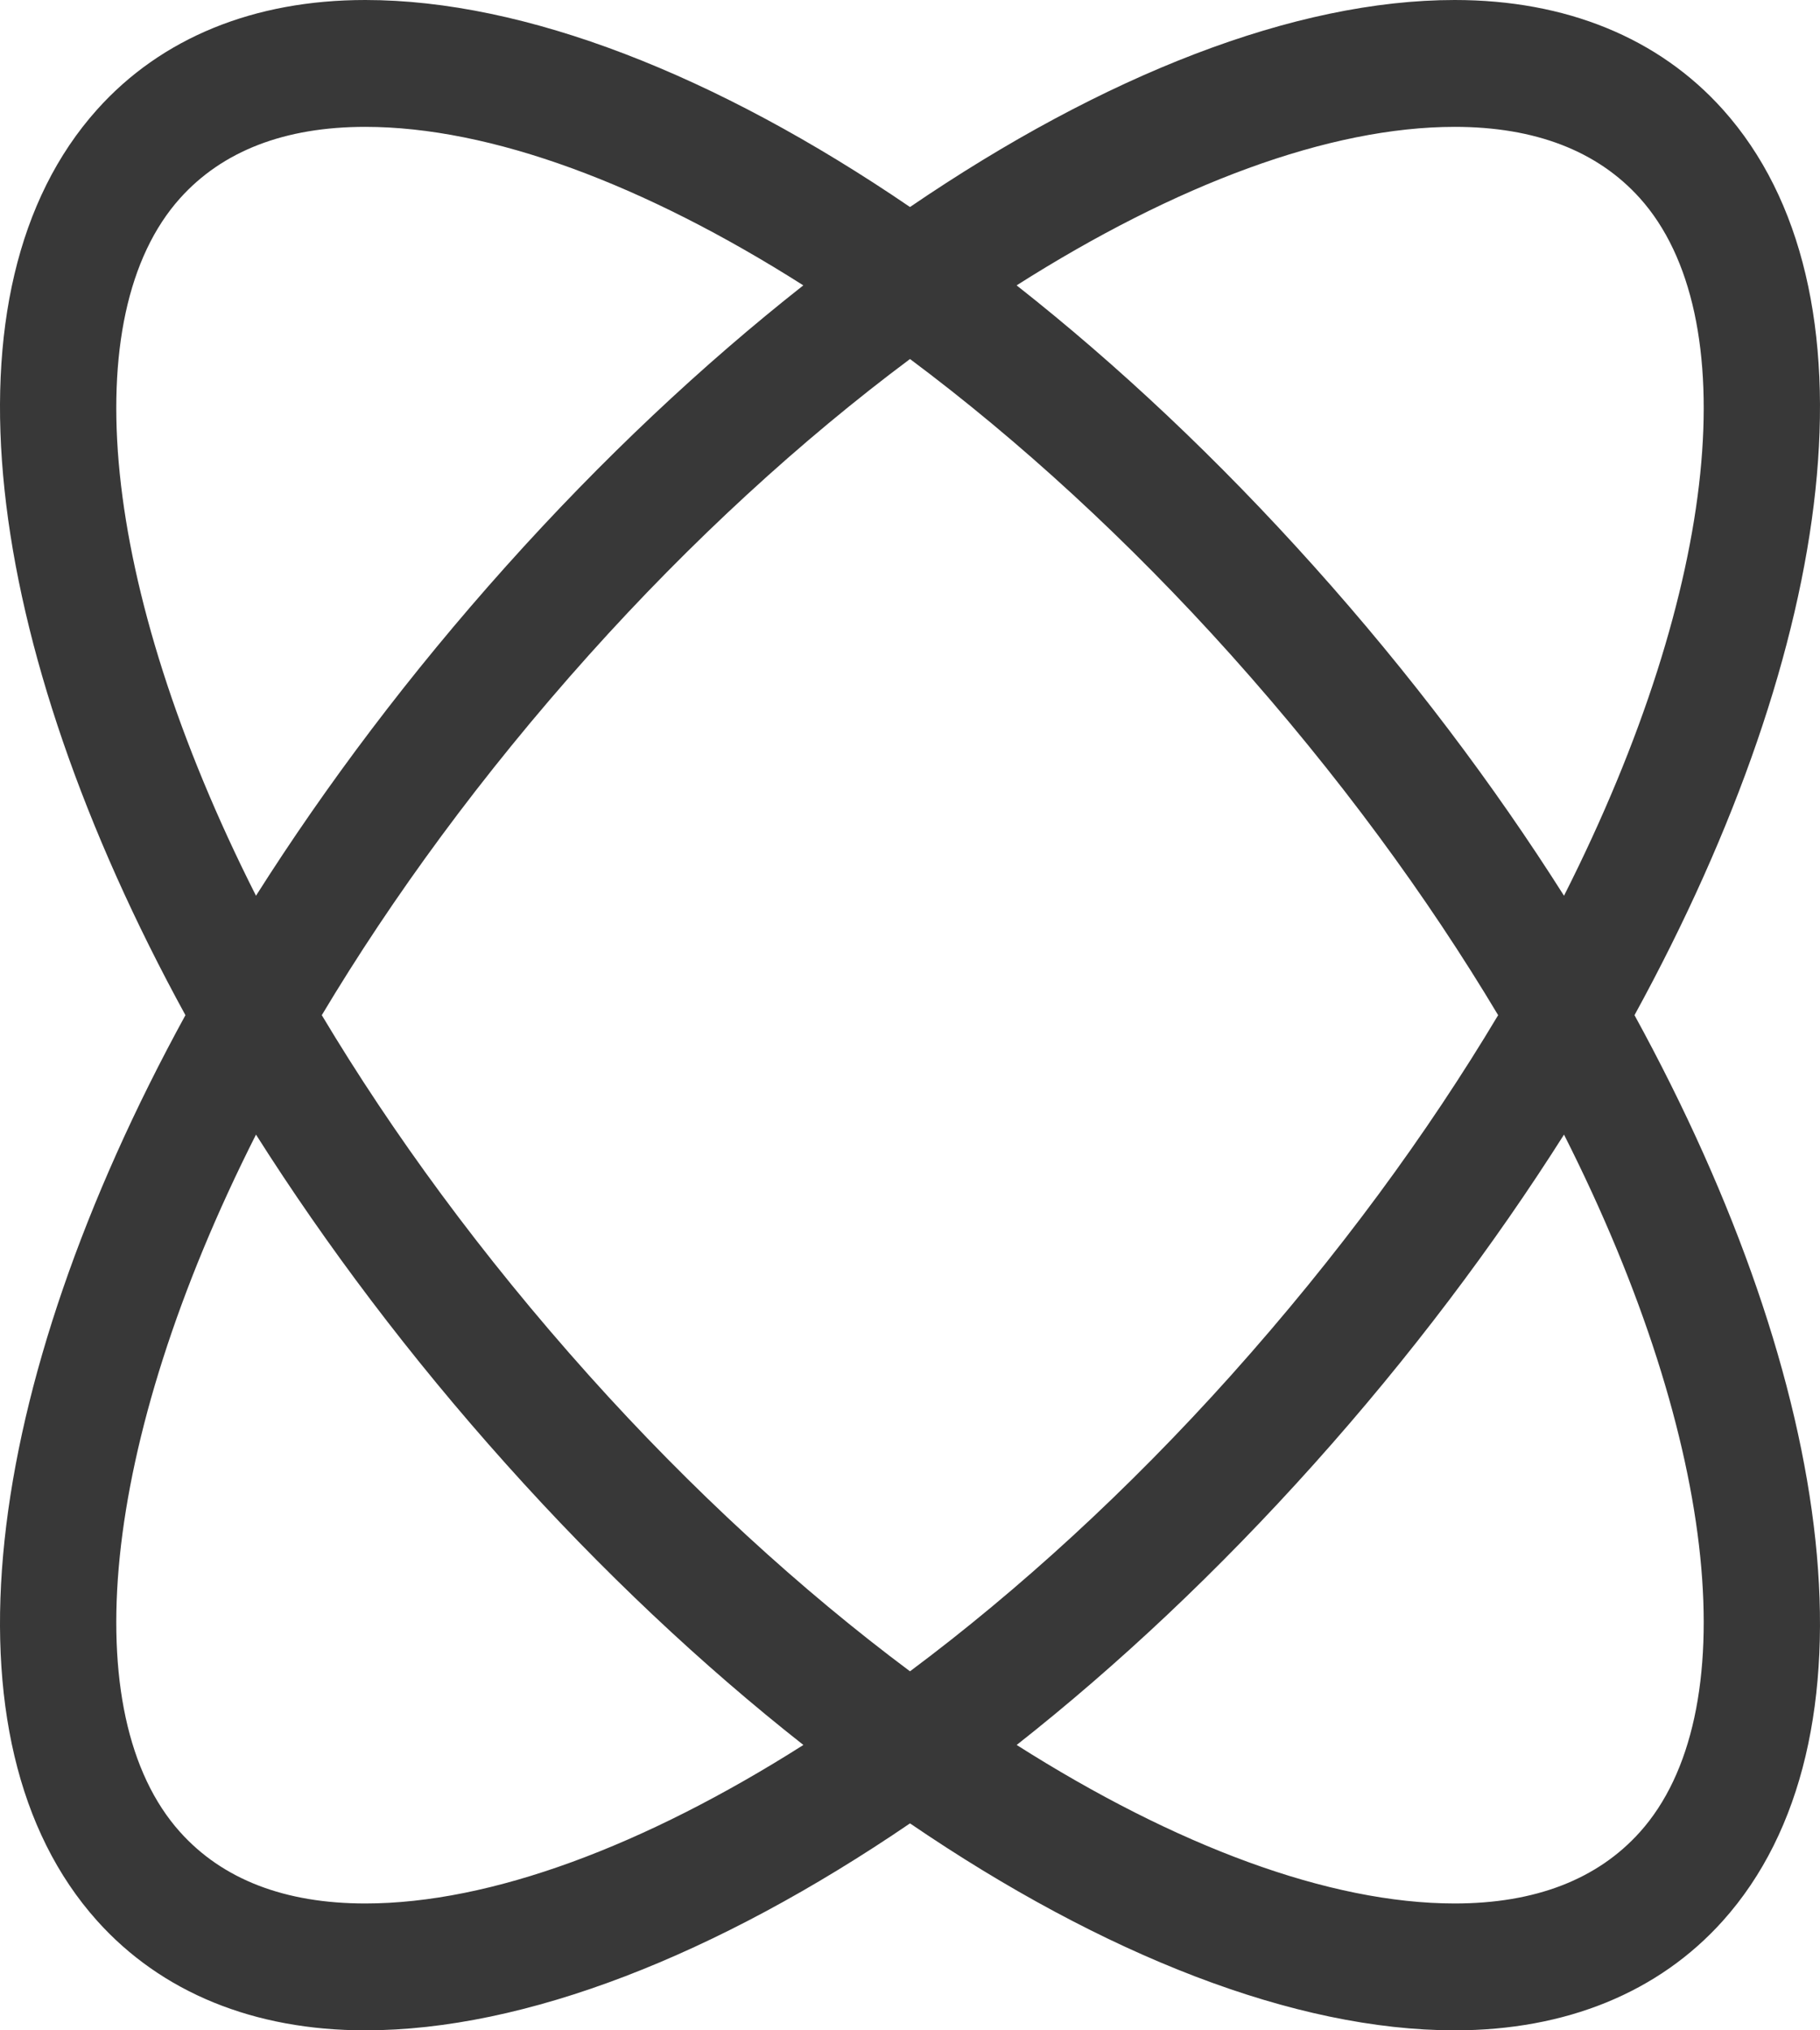 <svg width="26" height="29" viewBox="0 0 26 29" fill="none" xmlns="http://www.w3.org/2000/svg">
<path d="M24.613 1.565C23.695 0.541 22.37 0 20.782 0C20.781 0 20.782 0 20.782 0C18.5 0 15.77 1.068 13 2.957C10.23 1.068 7.5 0 5.218 0C3.629 0 2.304 0.541 1.387 1.565C-0.909 4.128 -0.263 9.182 2.649 14.5C-0.263 19.818 -0.909 24.872 1.387 27.435C2.305 28.459 3.629 29 5.218 29C5.218 29 5.219 29 5.218 29C7.5 29 10.23 27.932 13 26.044C15.769 27.932 18.5 29 20.782 29C22.37 29 23.695 28.459 24.613 27.435C26.909 24.872 26.263 19.818 23.35 14.5C26.263 9.182 26.909 4.128 24.613 1.565ZM20.782 1.812C21.931 1.812 22.822 2.156 23.429 2.833C24.919 4.497 24.594 8.341 22.343 12.794C21.338 11.208 20.143 9.62 18.769 8.087C17.402 6.561 15.968 5.213 14.523 4.076C16.797 2.632 18.989 1.812 20.782 1.812ZM21.402 14.5C20.395 16.185 19.125 17.926 17.586 19.645C16.119 21.282 14.557 22.71 13 23.872C11.443 22.71 9.881 21.282 8.414 19.645C6.874 17.926 5.605 16.185 4.597 14.5C5.605 12.815 6.874 11.074 8.414 9.355C9.881 7.719 11.443 6.29 13 5.128C14.557 6.29 16.119 7.719 17.586 9.355C19.125 11.074 20.395 12.815 21.402 14.5ZM2.571 2.833C3.178 2.156 4.069 1.812 5.218 1.812C7.011 1.812 9.203 2.632 11.476 4.076C10.032 5.213 8.597 6.561 7.23 8.087C5.857 9.62 4.662 11.208 3.657 12.794C1.406 8.341 1.081 4.497 2.571 2.833ZM5.218 27.188C4.069 27.188 3.178 26.844 2.571 26.166C1.081 24.503 1.406 20.659 3.657 16.206C4.662 17.792 5.857 19.38 7.231 20.913C8.597 22.439 10.032 23.787 11.477 24.924C9.203 26.367 7.011 27.188 5.218 27.188ZM23.429 26.166C22.822 26.844 21.931 27.188 20.782 27.188C18.989 27.188 16.797 26.367 14.524 24.924C15.968 23.787 17.403 22.439 18.77 20.913C20.143 19.38 21.338 17.792 22.343 16.206C24.594 20.659 24.919 24.503 23.429 26.166Z" fill="#383838"/>
</svg>
